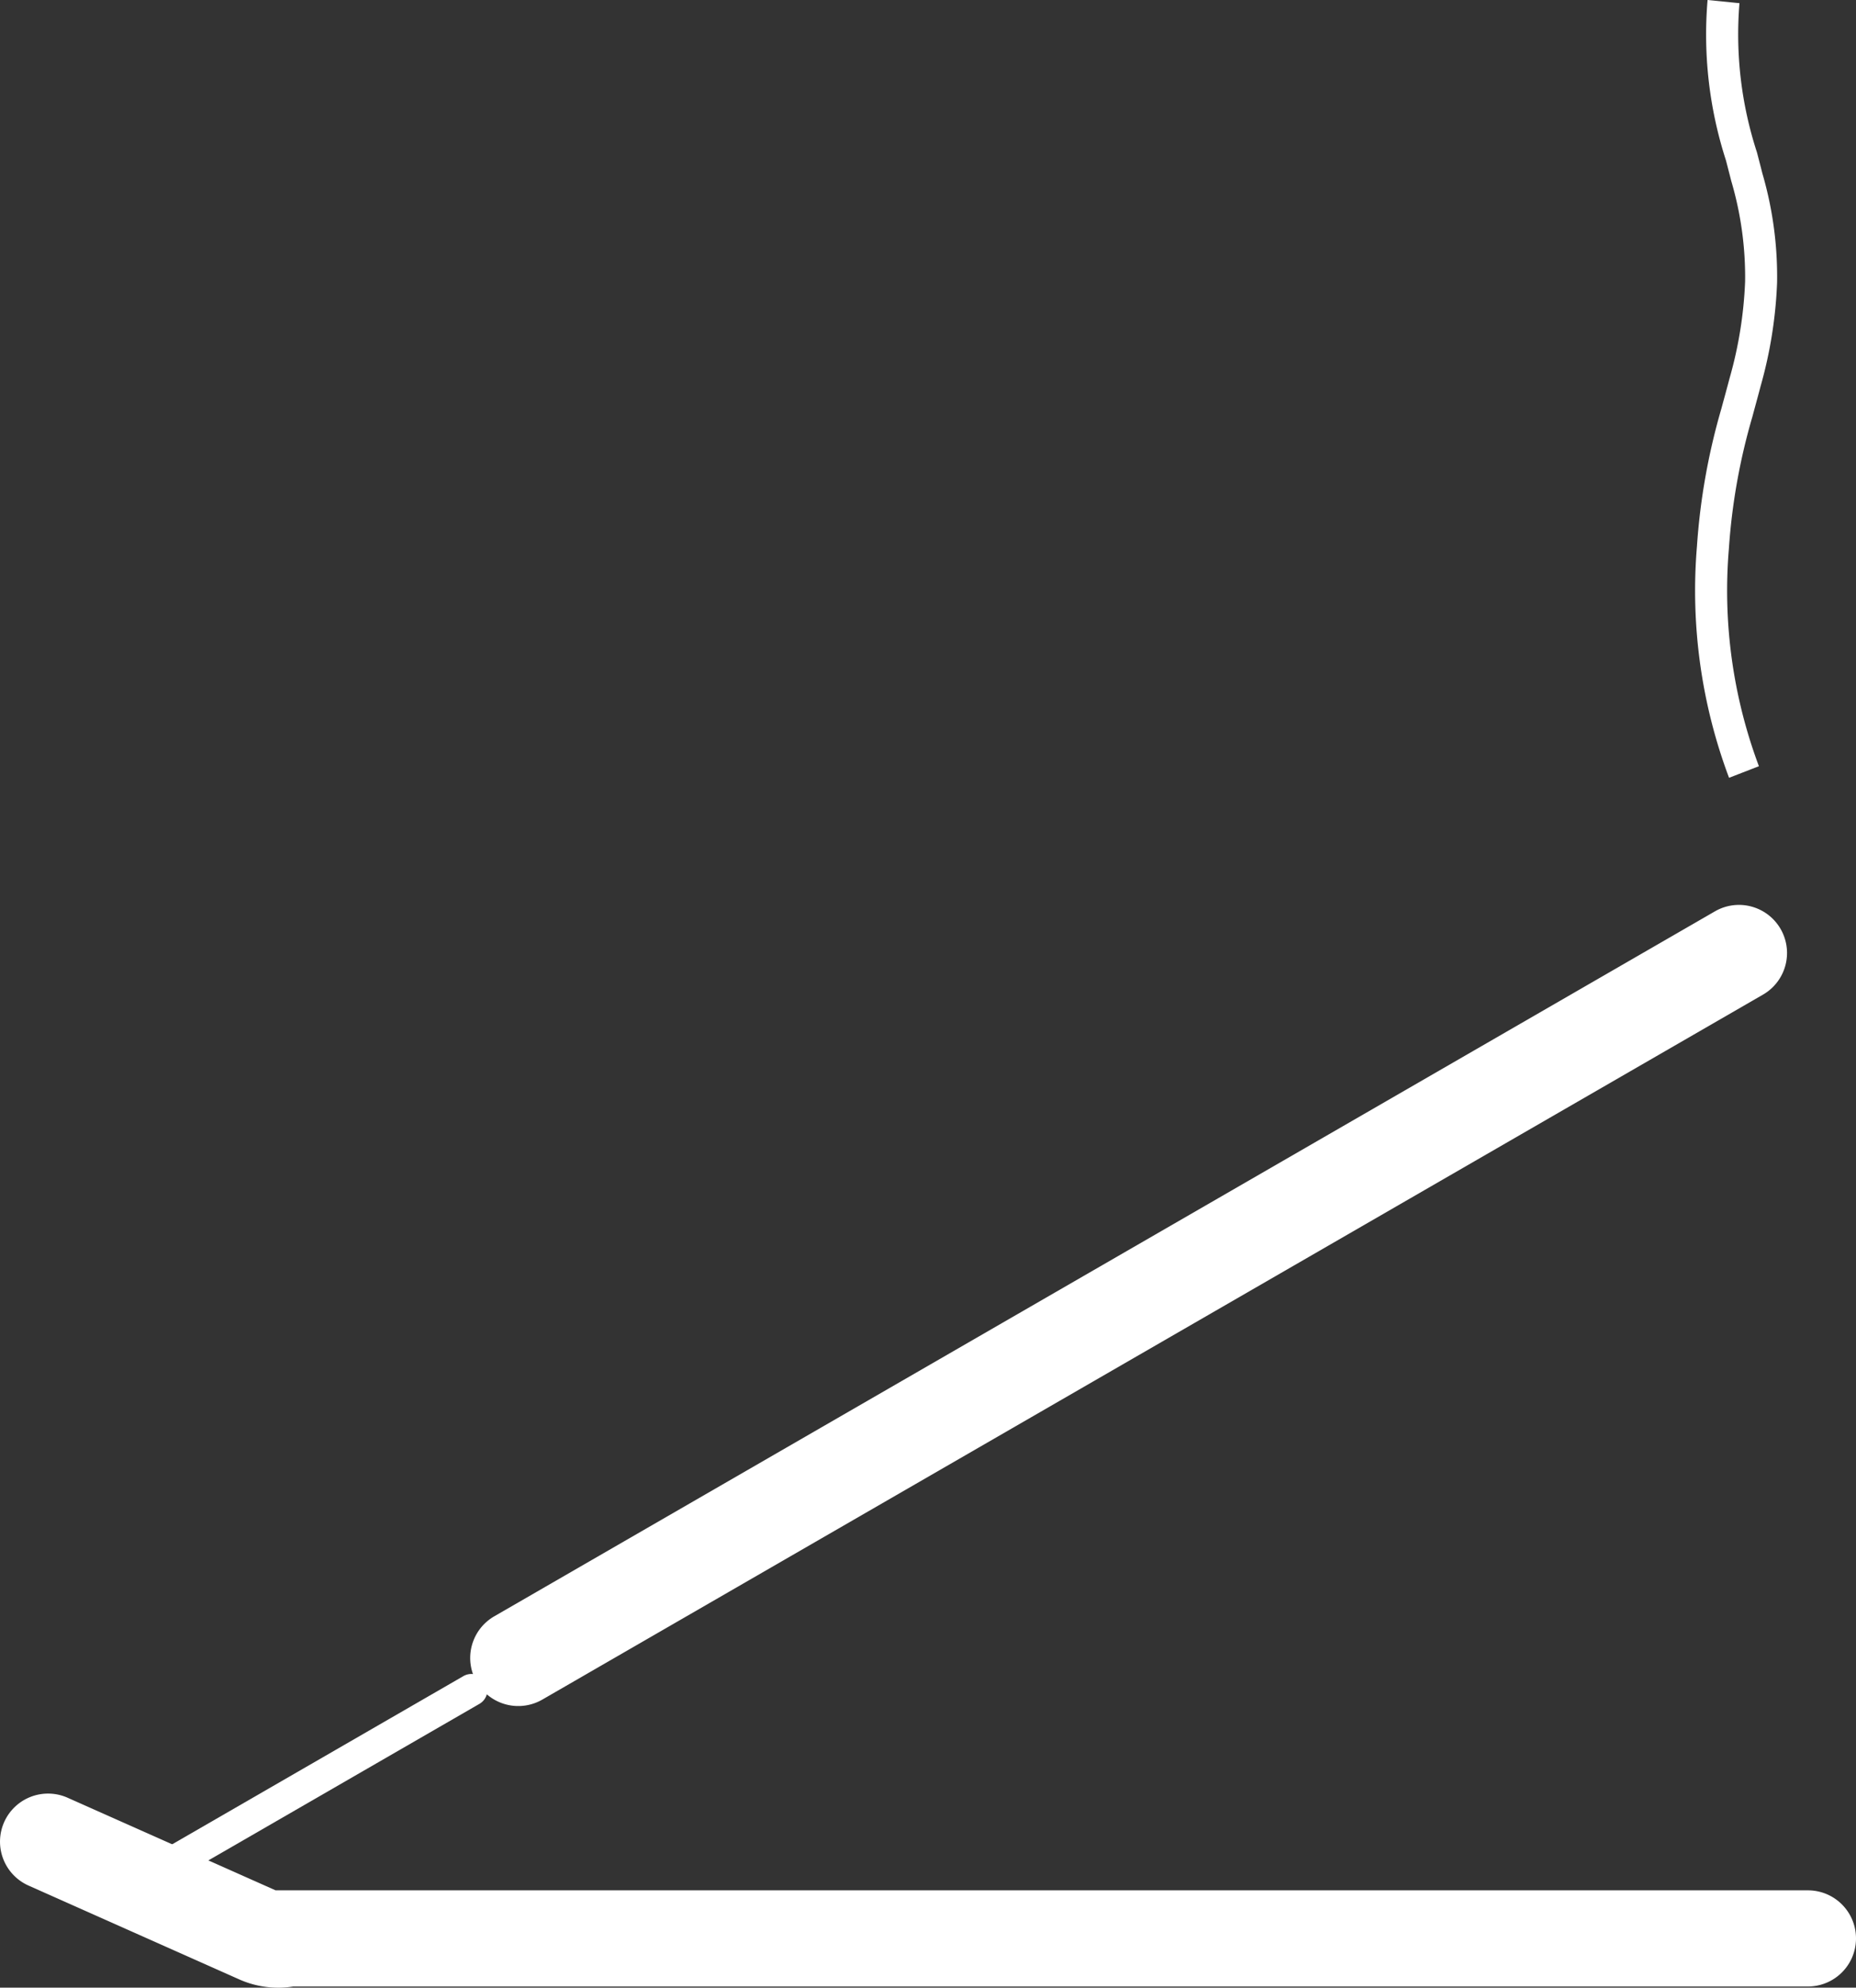 <svg id="7bda5ce4-358b-43cf-bf54-b148111138cc" data-name="Calque 1" xmlns="http://www.w3.org/2000/svg" width="57.924" height="62.015" viewBox="0 0 57.924 62.015"><rect x="0" y="0" width="57.924" height="62.015" fill="#333333" stroke="none"/><title>encens</title><path d="M10.601,60H58.424a1.5,1.5,0,0,1,0,3h-47.27a2.986,2.986,0,0,1-1.691-.223L2.89,59.851a1.5,1.5,0,0,1-.76-1.98h0a1.5,1.5,0,0,1,1.98-.76h0Z" transform="translate(-2 -1.022)" style="fill:#fff"/><path d="M16.761,53.252a.498.498,0,0,0-.3.065l-9.526,5.5h0a.5.5,0,1,0,.5.866l9.526-5.5a.498.498,0,0,0,.232-.299,1.501,1.501,0,0,0,1.732.165l38.105-22a1.5,1.5,0,0,0-1.5-2.598l-38.105,22A1.5,1.5,0,0,0,16.761,53.252ZM56.894,24.928l-.932.361a16.614,16.614,0,0,1-1.002-7.22,20.204,20.204,0,0,1,.764-4.303c.029-.109.066-.243.131-.481.051-.189.089-.331.126-.47a12.813,12.813,0,0,0,.482-3.007,10.578,10.578,0,0,0-.431-3.136c-.043-.168-.029-.114-.166-.644a12.751,12.751,0,0,1-.574-5.006l.995.099a11.869,11.869,0,0,0,.546,4.656c.139.534.125.48.168.651a11.484,11.484,0,0,1,.46,3.416,13.773,13.773,0,0,1-.514,3.226c-.037.142-.076.287-.128.478-.065.239-.101.372-.13.48a19.255,19.255,0,0,0-.732,4.11A15.621,15.621,0,0,0,56.894,24.928Z" transform="translate(-2 -1.022)" style="fill:#fff"/></svg>